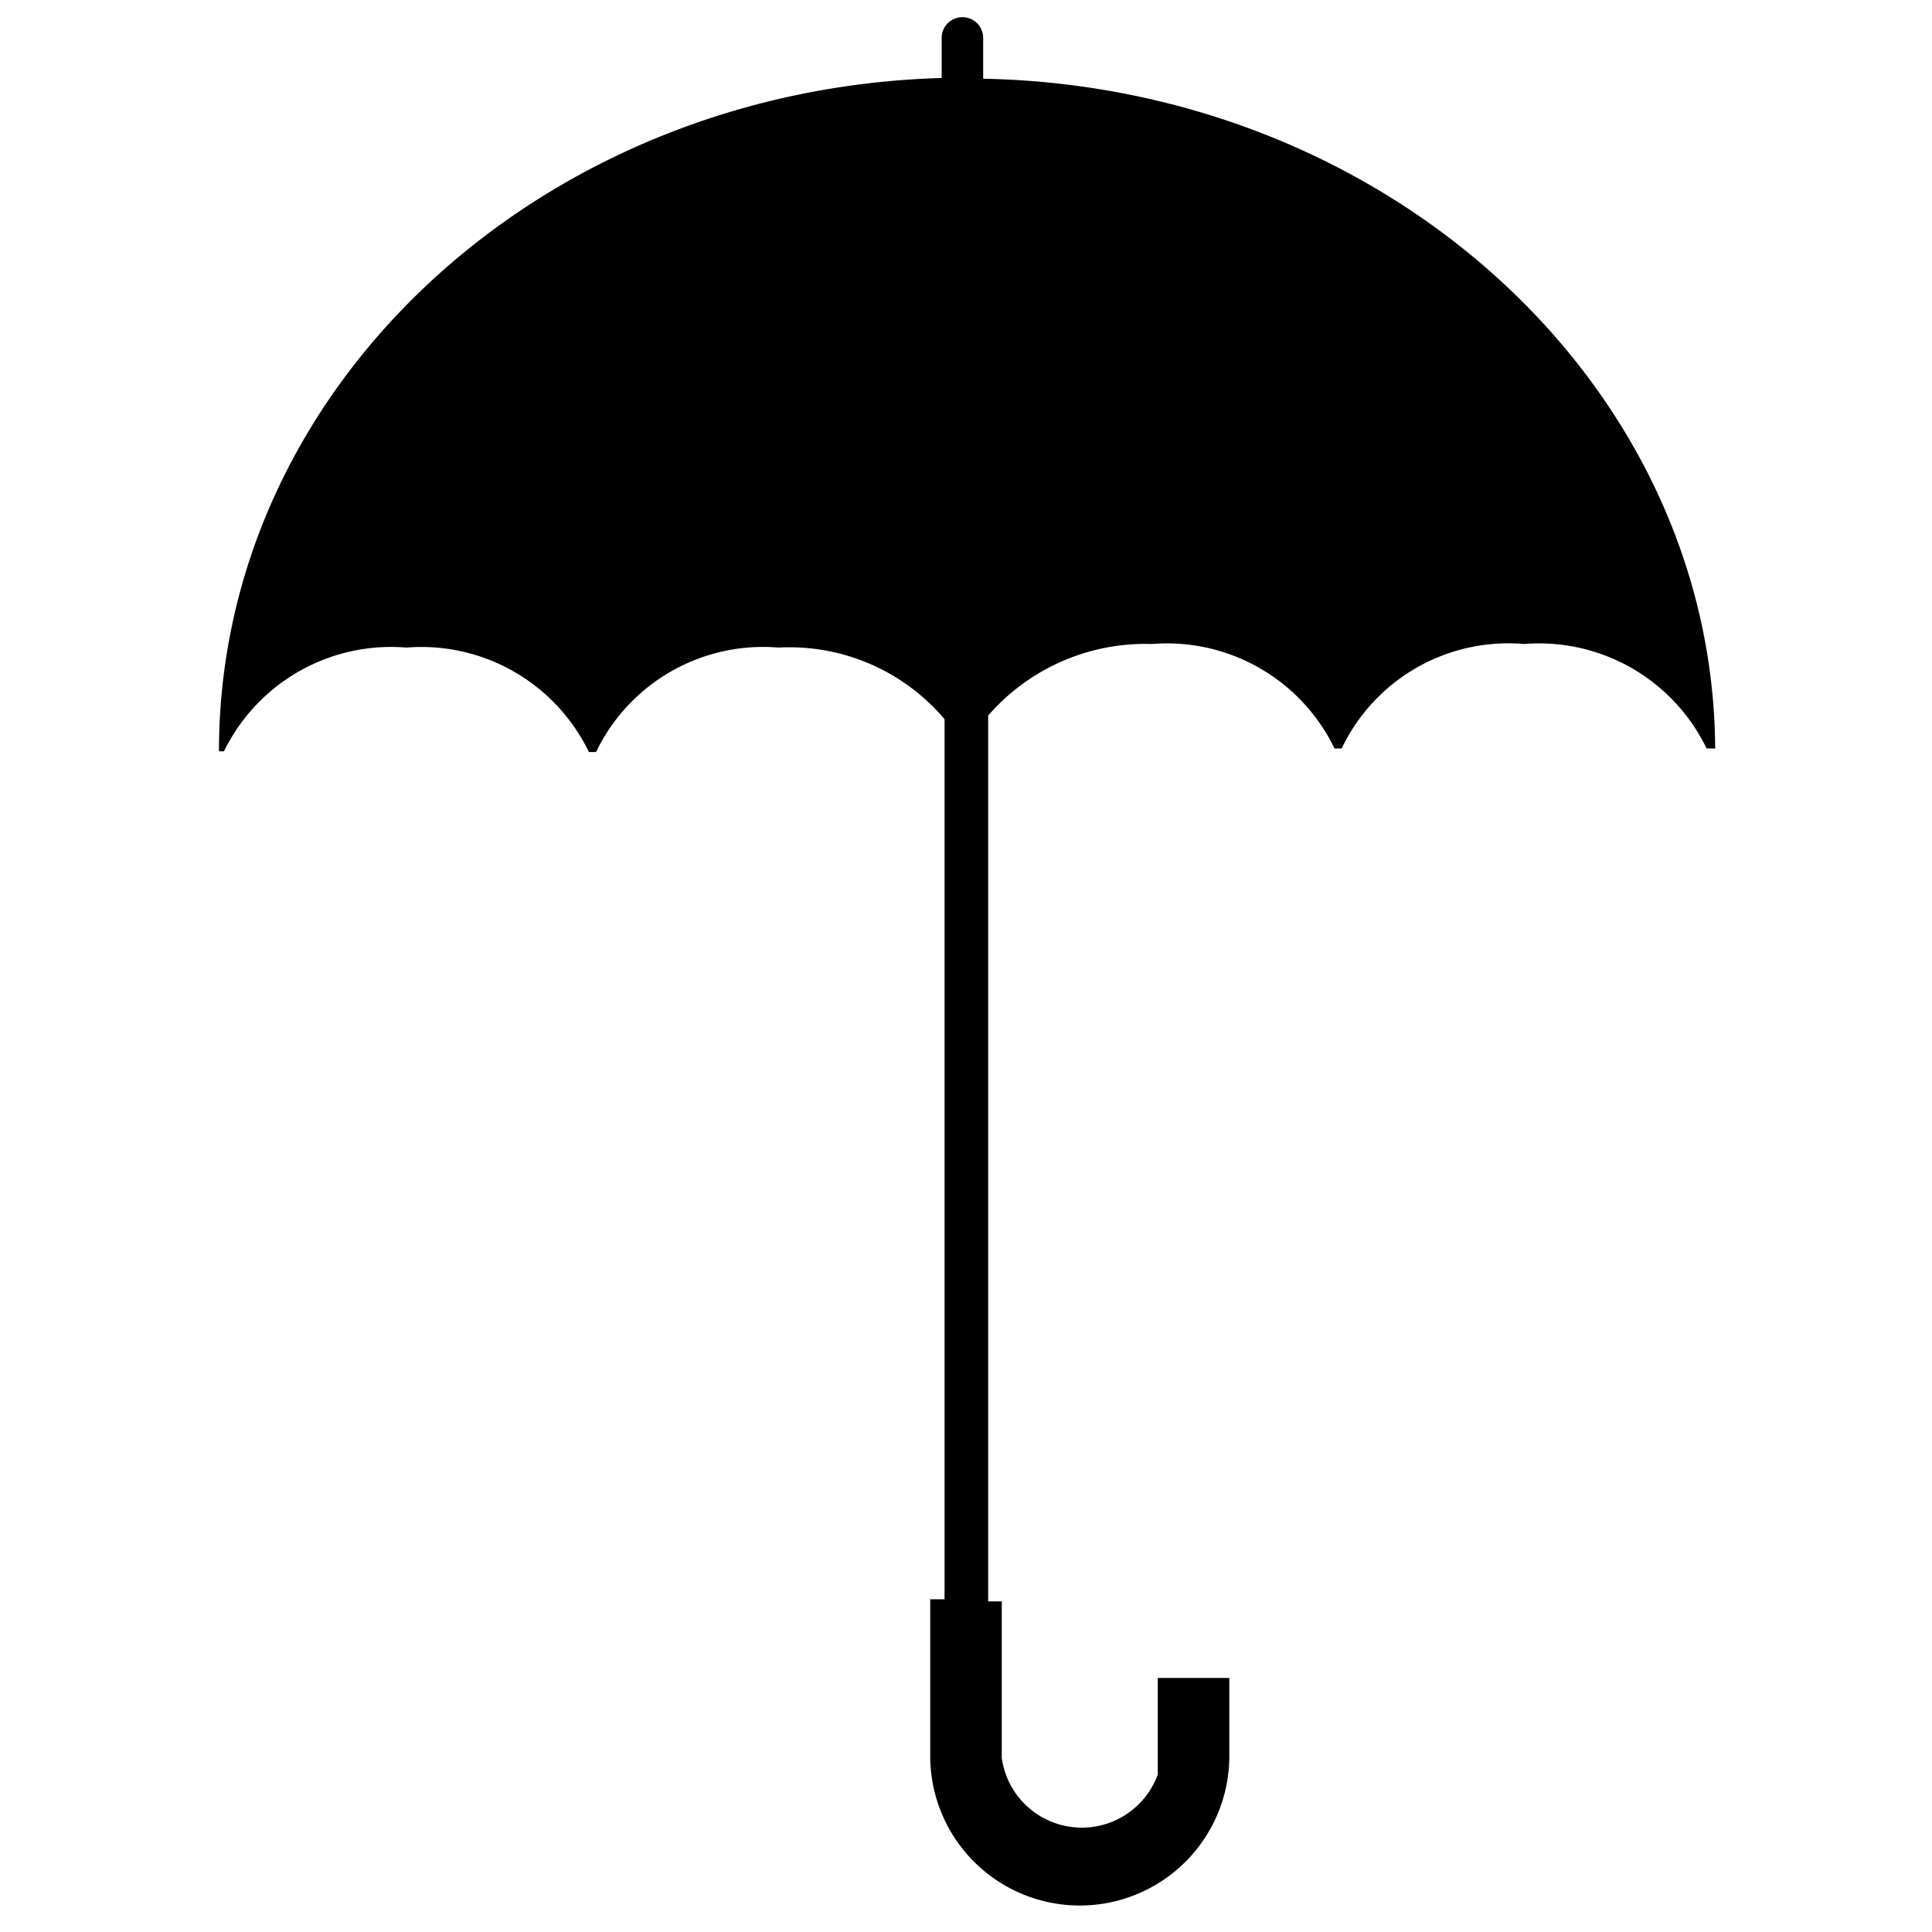 <svg id="Layer_1" data-name="Layer 1" xmlns="http://www.w3.org/2000/svg" viewBox="0 0 27 27"><title>Artboard 8</title><path d="M13.74,1.1h0V.53a.29.29,0,1,0-.58,0v.56h0c-5.6.16-10.1,4.31-10.1,9.41h.07A2.6,2.6,0,0,1,5.68,9.05a2.6,2.6,0,0,1,2.55,1.46h.1a2.59,2.59,0,0,1,2.55-1.46,2.84,2.84,0,0,1,2.32,1v12.3H13v2.19h0a2.09,2.09,0,1,0,4.18,0V24.3h0v-.85h-1V24.8h0A1.13,1.13,0,0,1,14,24.57h0V22.38h-.19V10a2.91,2.91,0,0,1,2.29-1,2.6,2.6,0,0,1,2.55,1.46h.1a2.58,2.58,0,0,1,2.55-1.46,2.6,2.6,0,0,1,2.55,1.46h.12C23.94,5.38,19.39,1.21,13.74,1.1Z"/></svg>